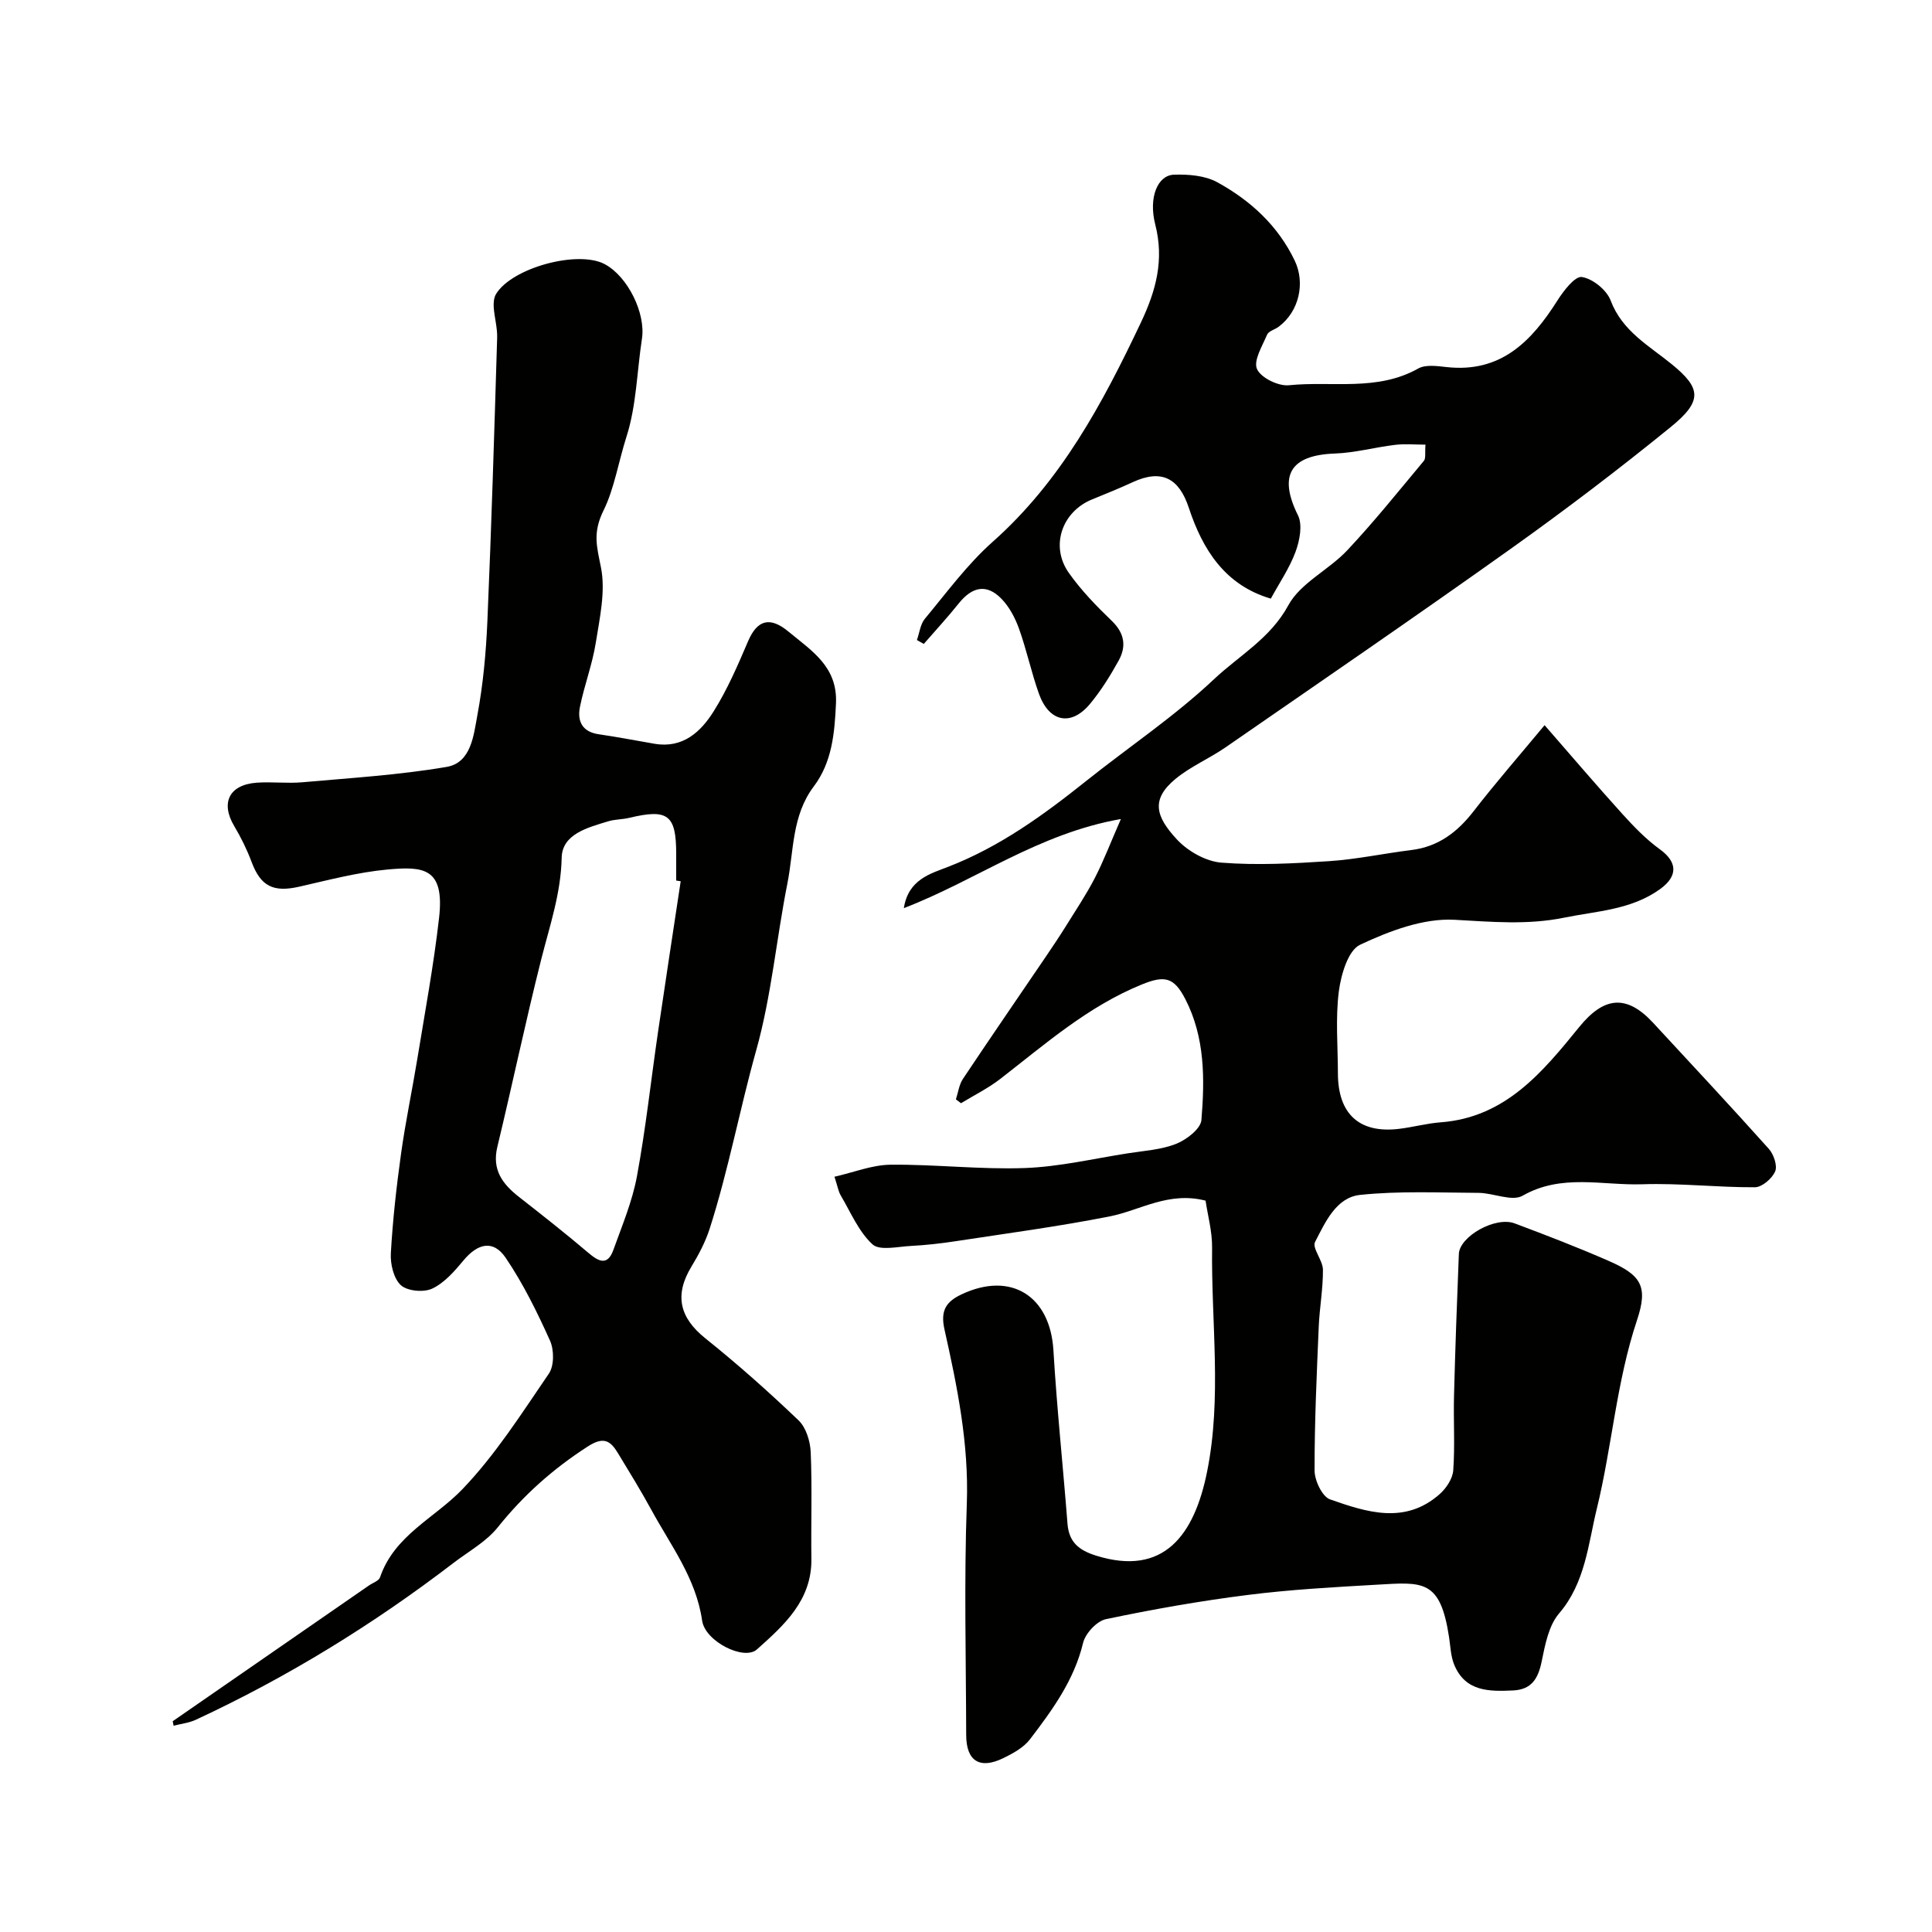 <svg enable-background="new 0 0 400 400" viewBox="0 0 400 400" xmlns="http://www.w3.org/2000/svg"><g fill="#010100"><path d="m319.79 150.14c5.73 6.57 10.83 12.56 16.11 18.39 2.39 2.64 4.91 5.25 7.77 7.32 3.62 2.62 3.78 5.52.03 8.23-5.96 4.31-13.1 4.53-19.9 5.92-7.55 1.54-15.02.85-22.67.43-6.46-.35-13.48 2.32-19.54 5.17-2.49 1.17-3.95 6.2-4.4 9.67-.71 5.57-.2 11.31-.19 16.97.02 8.41 4.44 12.46 12.64 11.48 2.9-.35 5.76-1.14 8.67-1.36 13.42-1.01 21.11-10.46 28.68-19.76 5.07-6.23 9.74-6.81 15.26-.85 8.02 8.66 16.08 17.3 23.96 26.1 1.01 1.13 1.82 3.49 1.32 4.67-.63 1.48-2.72 3.28-4.19 3.29-7.77.04-15.55-.88-23.3-.62-8.25.28-16.72-2.25-24.8 2.37-2.2 1.26-6.04-.57-9.12-.59-8.18-.04-16.42-.43-24.51.42-4.99.52-7.23 5.68-9.34 9.74-.66 1.27 1.61 3.79 1.63 5.75.03 3.93-.7 7.86-.87 11.79-.42 9.93-.88 19.86-.86 29.79 0 2.06 1.58 5.4 3.2 5.97 7.58 2.66 15.54 5.26 22.71-1.1 1.36-1.21 2.68-3.2 2.8-4.92.37-5.14.02-10.32.16-15.49.25-9.77.61-19.53 1-29.3.15-3.65 7.58-7.82 11.53-6.34 6.55 2.45 13.08 4.97 19.48 7.77 6.78 2.96 8.2 5.3 5.88 12.26-4.27 12.78-5.18 26.21-8.34 39.11-1.76 7.18-2.36 15.29-7.79 21.61-2.17 2.53-2.91 6.52-3.62 9.99-.73 3.53-2.08 5.79-5.92 5.97-4.93.23-9.83.26-12.15-5.25-.74-1.75-.8-3.8-1.09-5.73-1.83-12.11-5.43-11.46-15.06-10.91-8.9.51-17.82 1-26.65 2.12-9.84 1.24-19.64 2.97-29.34 5.01-1.89.4-4.26 2.95-4.73 4.92-1.86 7.73-6.36 13.88-11 19.96-1.32 1.72-3.53 2.93-5.55 3.91-4.84 2.35-7.63.58-7.65-4.76-.04-16-.45-32.01.13-47.99.44-12.36-1.98-24.2-4.63-36.04-.88-3.95.37-5.76 3.59-7.27 10.18-4.78 18.3.34 18.97 11.61.71 11.97 1.98 23.9 2.91 35.86.3 3.86 2.32 5.52 5.96 6.66 13.99 4.35 20.31-4.26 22.95-17.42 3.08-15.31.84-30.89 1.03-46.34.04-3.34-.9-6.69-1.35-9.75-7.71-1.96-13.51 2.01-19.84 3.26-10.56 2.09-21.26 3.51-31.91 5.14-3.08.47-6.18.82-9.29.98-2.71.14-6.44 1.04-7.93-.34-2.87-2.65-4.51-6.64-6.57-10.13-.48-.81-.63-1.82-1.29-3.86 3.95-.89 7.77-2.45 11.62-2.49 9.26-.09 18.54 1.02 27.78.69 7.14-.26 14.23-1.94 21.34-3.05 3.37-.53 6.91-.73 10.02-1.97 2.13-.85 5.06-3.1 5.21-4.92.7-8.51.75-17.13-3.35-25.07-2.34-4.53-4.28-4.9-8.95-3.01-11.14 4.52-20.01 12.33-29.32 19.55-2.51 1.95-5.42 3.38-8.15 5.05-.35-.27-.7-.53-1.06-.8.47-1.42.65-3.03 1.45-4.23 5.7-8.55 11.53-17.01 17.3-25.51 1.37-2.02 2.73-4.05 4.02-6.12 2.04-3.29 4.21-6.52 5.98-9.95 1.83-3.54 3.24-7.28 5.41-12.23-17.1 3-29.99 12.71-44.94 18.45.92-5.92 5.46-7.12 9.16-8.55 10.69-4.14 19.74-10.71 28.58-17.77 8.82-7.04 18.3-13.37 26.48-21.08 5.19-4.89 11.65-8.42 15.39-15.31 2.52-4.63 8.38-7.31 12.2-11.38 5.56-5.92 10.65-12.28 15.86-18.52.43-.52.19-1.6.33-3.35-2.19 0-4.25-.2-6.26.04-4.19.5-8.33 1.65-12.51 1.8-9.26.33-11.71 4.56-7.63 12.79.98 1.97.36 5.2-.48 7.5-1.24 3.38-3.34 6.45-5.14 9.75-9.51-2.79-14.13-10.18-16.98-18.81-2.02-6.12-5.61-8.06-11.57-5.32-2.78 1.28-5.62 2.44-8.46 3.59-6.24 2.54-8.72 9.68-4.81 15.21 2.55 3.61 5.7 6.86 8.9 9.94 2.66 2.56 3.04 5.29 1.41 8.23-1.74 3.13-3.65 6.22-5.93 8.96-3.91 4.7-8.47 3.77-10.57-2.11-1.58-4.43-2.55-9.08-4.14-13.51-.8-2.22-2.01-4.51-3.65-6.18-3.03-3.1-6.01-2.51-8.82 1-2.3 2.88-4.81 5.59-7.23 8.38-.47-.27-.95-.54-1.42-.81.53-1.49.7-3.27 1.65-4.41 4.53-5.44 8.78-11.26 14.03-15.92 14.16-12.57 22.75-28.65 30.68-45.38 3.16-6.67 4.86-12.98 2.98-20.33-1.43-5.6.5-10.18 3.85-10.3 3.01-.11 6.46.17 9.01 1.57 6.84 3.76 12.53 8.95 16.01 16.2 2.25 4.69.89 10.58-3.33 13.72-.78.58-2.06.88-2.38 1.63-1 2.35-2.87 5.39-2.09 7.12.81 1.81 4.42 3.58 6.61 3.35 8.92-.91 18.27 1.32 26.76-3.46 1.54-.87 3.95-.51 5.9-.3 11.18 1.23 17.54-5.28 22.91-13.76 1.28-2.02 3.64-5.1 5.07-4.89 2.25.34 5.15 2.69 5.97 4.87 2.4 6.37 7.99 9.38 12.69 13.22 6.02 4.92 6.4 7.56-.24 12.96-10.77 8.76-21.85 17.18-33.16 25.24-19.53 13.91-39.31 27.46-59.04 41.1-3.34 2.31-7.21 3.94-10.32 6.5-5.15 4.25-4.18 7.77.27 12.56 2.26 2.43 5.99 4.55 9.21 4.8 7.4.58 14.91.18 22.34-.31 5.69-.38 11.32-1.6 17-2.3 5.57-.69 9.51-3.7 12.87-8.03 4.57-5.9 9.51-11.57 14.7-17.82z"/><path d="m35.76 356.36c13.54-9.37 27.08-18.73 40.62-28.1.79-.55 2.05-.95 2.3-1.69 2.98-8.73 11.31-12.25 17.08-18.27 6.84-7.14 12.26-15.69 17.88-23.91 1.11-1.63 1.09-4.92.23-6.83-2.65-5.89-5.54-11.77-9.15-17.11-2.57-3.81-5.79-3.08-8.78.53-1.85 2.23-3.93 4.62-6.45 5.81-1.76.83-5.13.53-6.49-.7-1.5-1.37-2.21-4.39-2.08-6.63.39-6.88 1.16-13.75 2.11-20.58.92-6.61 2.31-13.16 3.39-19.75 1.58-9.67 3.37-19.32 4.48-29.05 1.2-10.43-3.2-10.75-10.74-10.05-6.13.57-12.17 2.18-18.21 3.55-5.38 1.22-7.97-.09-9.85-5.1-.96-2.56-2.19-5.07-3.59-7.42-2.88-4.82-1.1-8.58 4.61-9.01 3.15-.23 6.35.19 9.49-.09 9.97-.89 20.01-1.5 29.86-3.18 5.09-.87 5.59-6.55 6.36-10.68 1.2-6.43 1.8-13.01 2.08-19.56.84-19.53 1.43-39.07 2.02-58.61.06-2.08-.56-4.18-.71-6.28-.06-.91.02-2.01.47-2.76 3.29-5.46 16.98-9.17 22.53-6.19 4.77 2.56 8.49 10.16 7.69 15.42-1.04 6.78-1.14 13.84-3.2 20.28-1.64 5.13-2.54 10.8-4.73 15.23-2.34 4.72-1.4 7.56-.55 11.89.97 4.94-.26 10.41-1.08 15.56-.71 4.47-2.37 8.79-3.27 13.24-.6 2.93.41 5.2 3.88 5.7 3.87.56 7.71 1.31 11.56 1.97 5.86 1 9.58-2.47 12.25-6.74 2.85-4.54 5-9.56 7.12-14.51 1.92-4.47 4.57-5.13 8.41-1.93 4.78 3.97 10.13 7.21 9.78 14.83-.28 6.18-.82 12.18-4.6 17.19-4.55 6.03-4.11 13.27-5.45 20.04-2.29 11.5-3.31 23.33-6.46 34.57-3.44 12.27-5.75 24.82-9.64 36.95-.88 2.73-2.26 5.35-3.76 7.82-3.6 5.92-2.48 10.6 2.88 14.89 6.68 5.35 13.1 11.06 19.29 16.98 1.55 1.48 2.41 4.32 2.51 6.58.31 7.35.04 14.72.14 22.09.11 8.61-5.69 13.75-11.28 18.75-2.66 2.38-10.72-1.65-11.34-5.96-1.27-8.8-6.5-15.56-10.52-22.95-2.17-3.98-4.56-7.85-6.91-11.73-1.59-2.63-2.99-3.49-6.28-1.36-7.16 4.61-13.28 10.06-18.6 16.71-2.39 2.99-6.04 4.98-9.16 7.37-16.62 12.74-34.36 23.65-53.36 32.48-1.42.66-3.06.83-4.6 1.23-.05-.32-.11-.63-.18-.93zm105.17-173.91c-.31-.05-.62-.09-.93-.14 0-1.83 0-3.66 0-5.49 0-8.13-1.7-9.42-9.74-7.49-1.42.34-2.94.29-4.32.71-4.21 1.28-9.55 2.62-9.65 7.54-.16 7.4-2.47 14.07-4.23 21.02-3.25 12.89-5.97 25.91-9.09 38.84-1.15 4.78 1.08 7.71 4.49 10.38 4.82 3.77 9.64 7.56 14.3 11.52 2.17 1.85 4.02 2.83 5.24-.58 1.8-5.01 3.91-10.02 4.87-15.21 1.84-9.95 2.92-20.04 4.39-30.06 1.52-10.36 3.11-20.7 4.67-31.04z"/></g></svg>